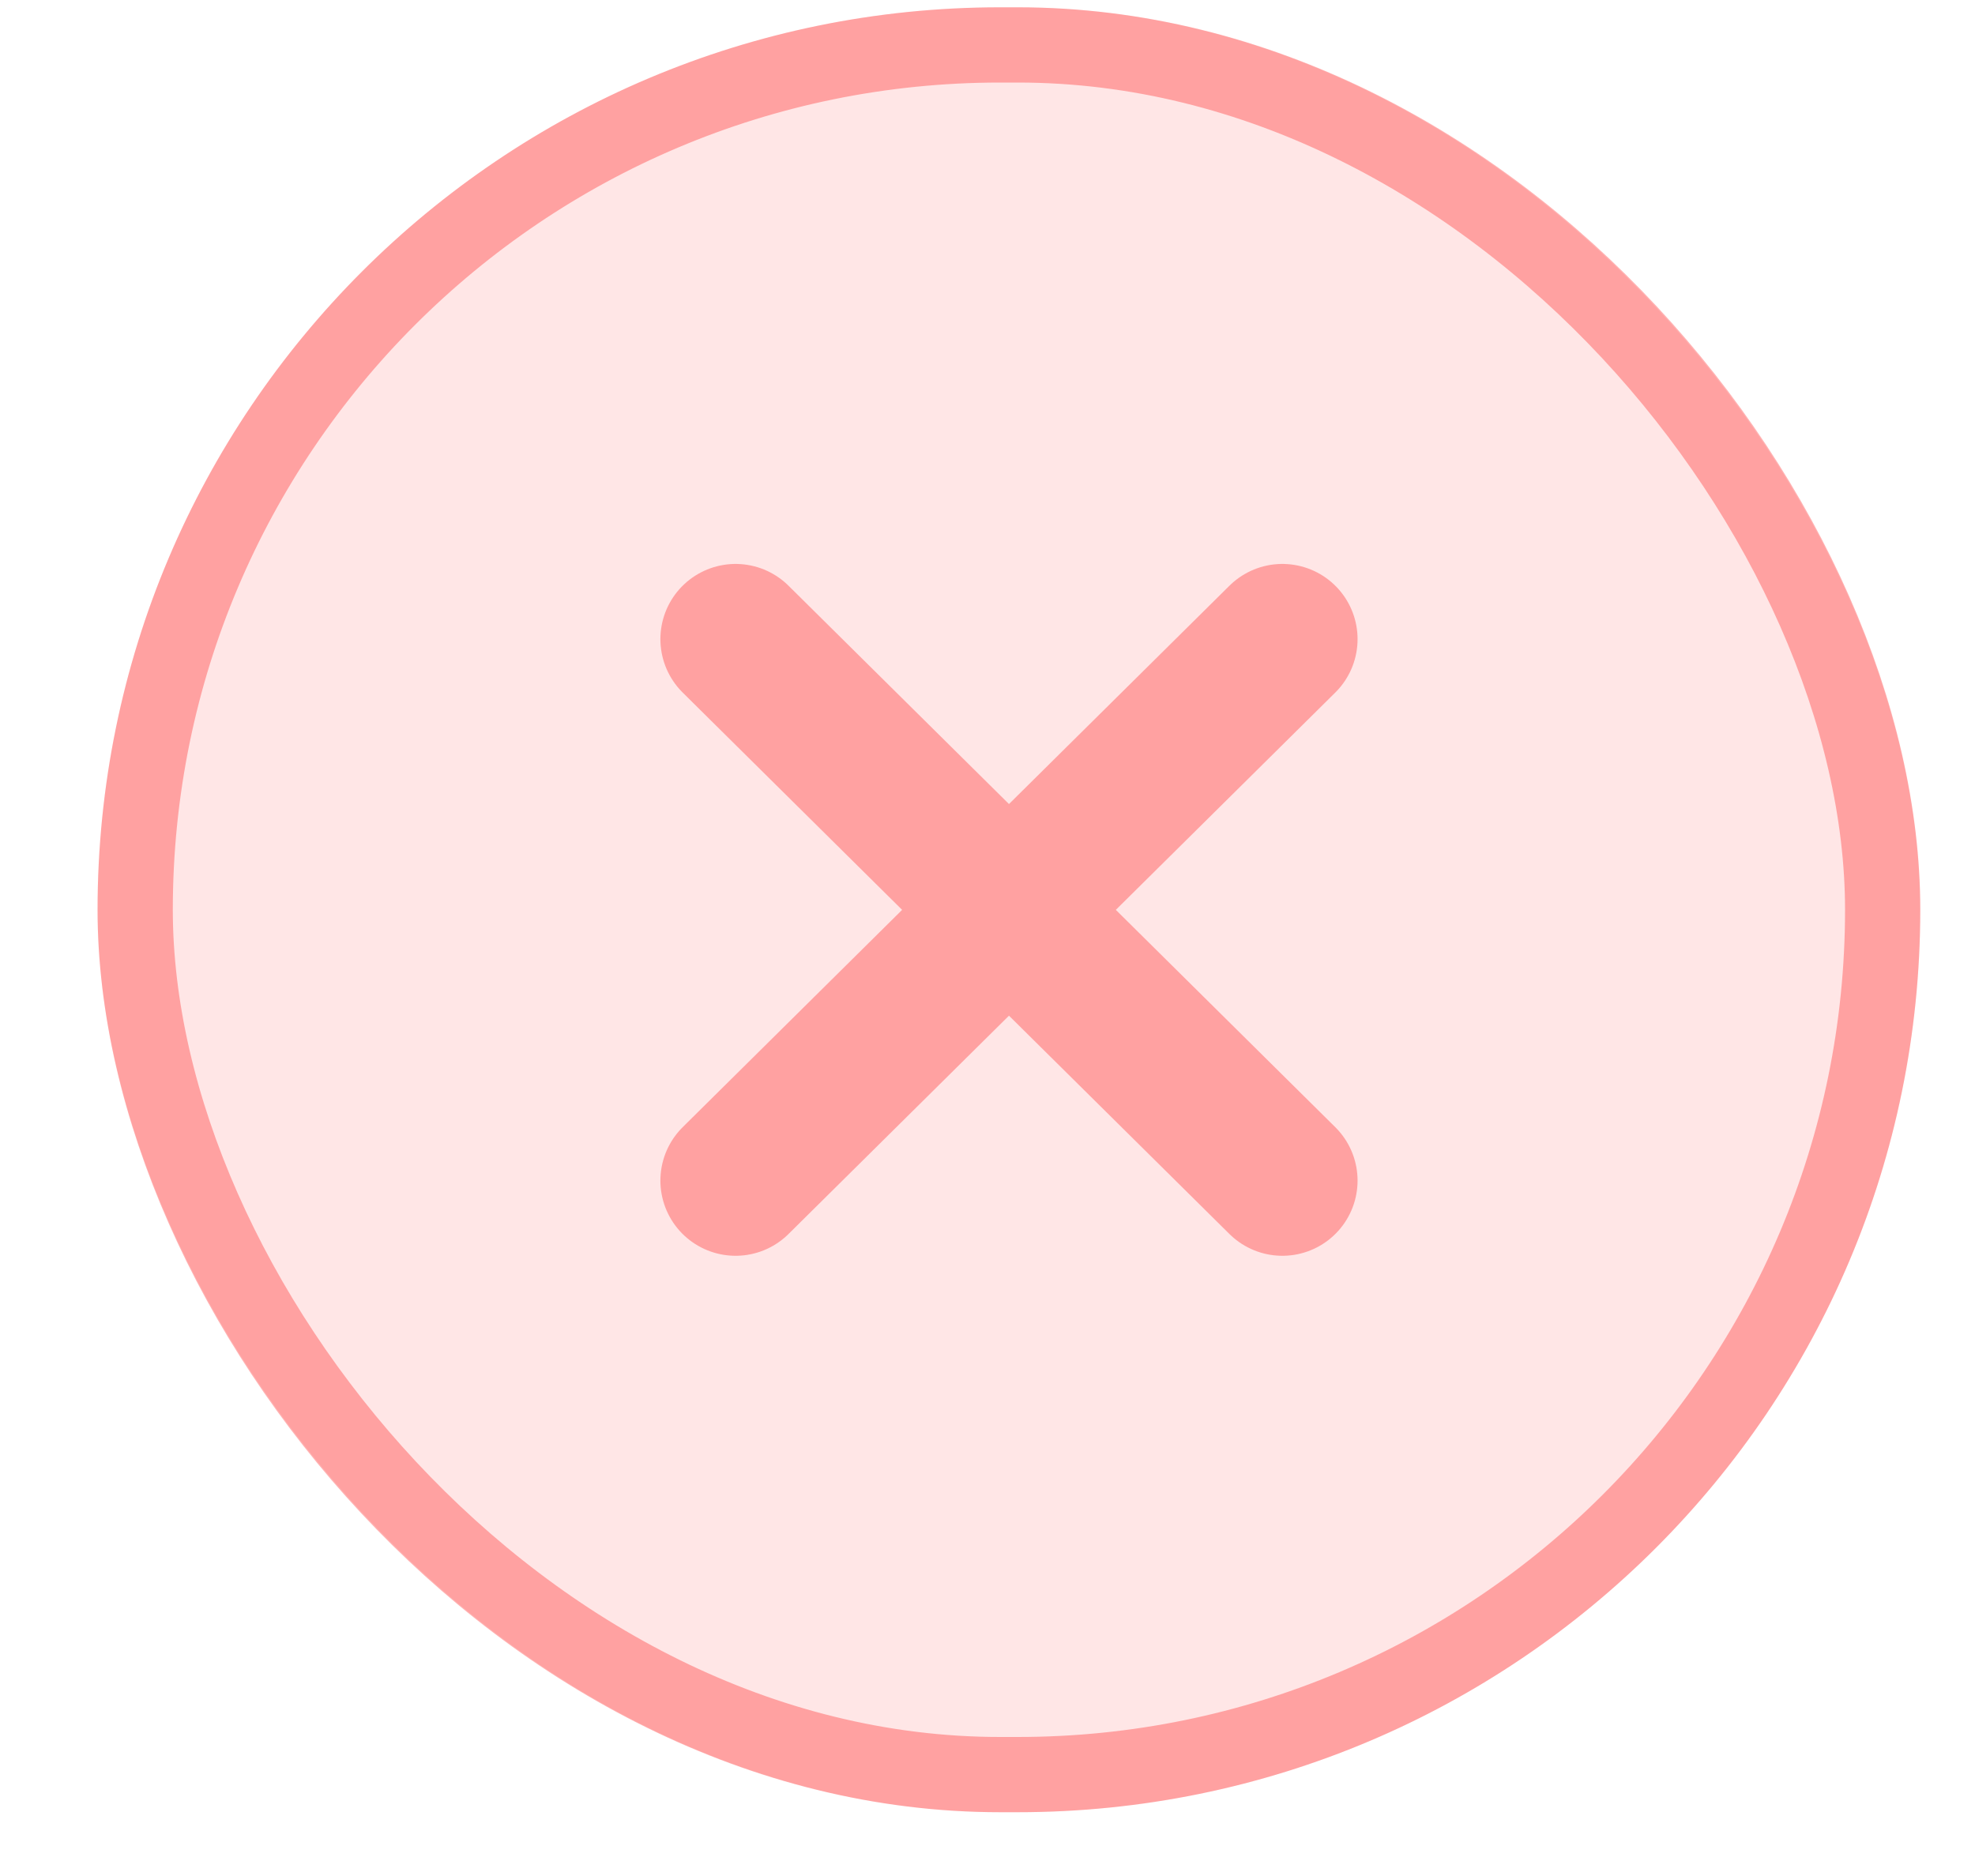 <svg width="20" height="19" viewBox="0 0 20 19" fill="none" xmlns="http://www.w3.org/2000/svg">
<rect x="0.988" y="0.074" width="18.457" height="18.28" rx="9.14" fill="#FF0000" fill-opacity="0.1"/>
<path d="M7.449 11.957L12.986 6.473M7.449 6.473L12.986 11.957" stroke="#FF0000" stroke-opacity="0.3" stroke-width="1.523" stroke-linecap="round" stroke-linejoin="round"/>
<rect x="1.369" y="0.455" width="17.696" height="17.518" rx="8.759" stroke="#FF0000" stroke-opacity="0.3" stroke-width="0.762"/>
</svg>
